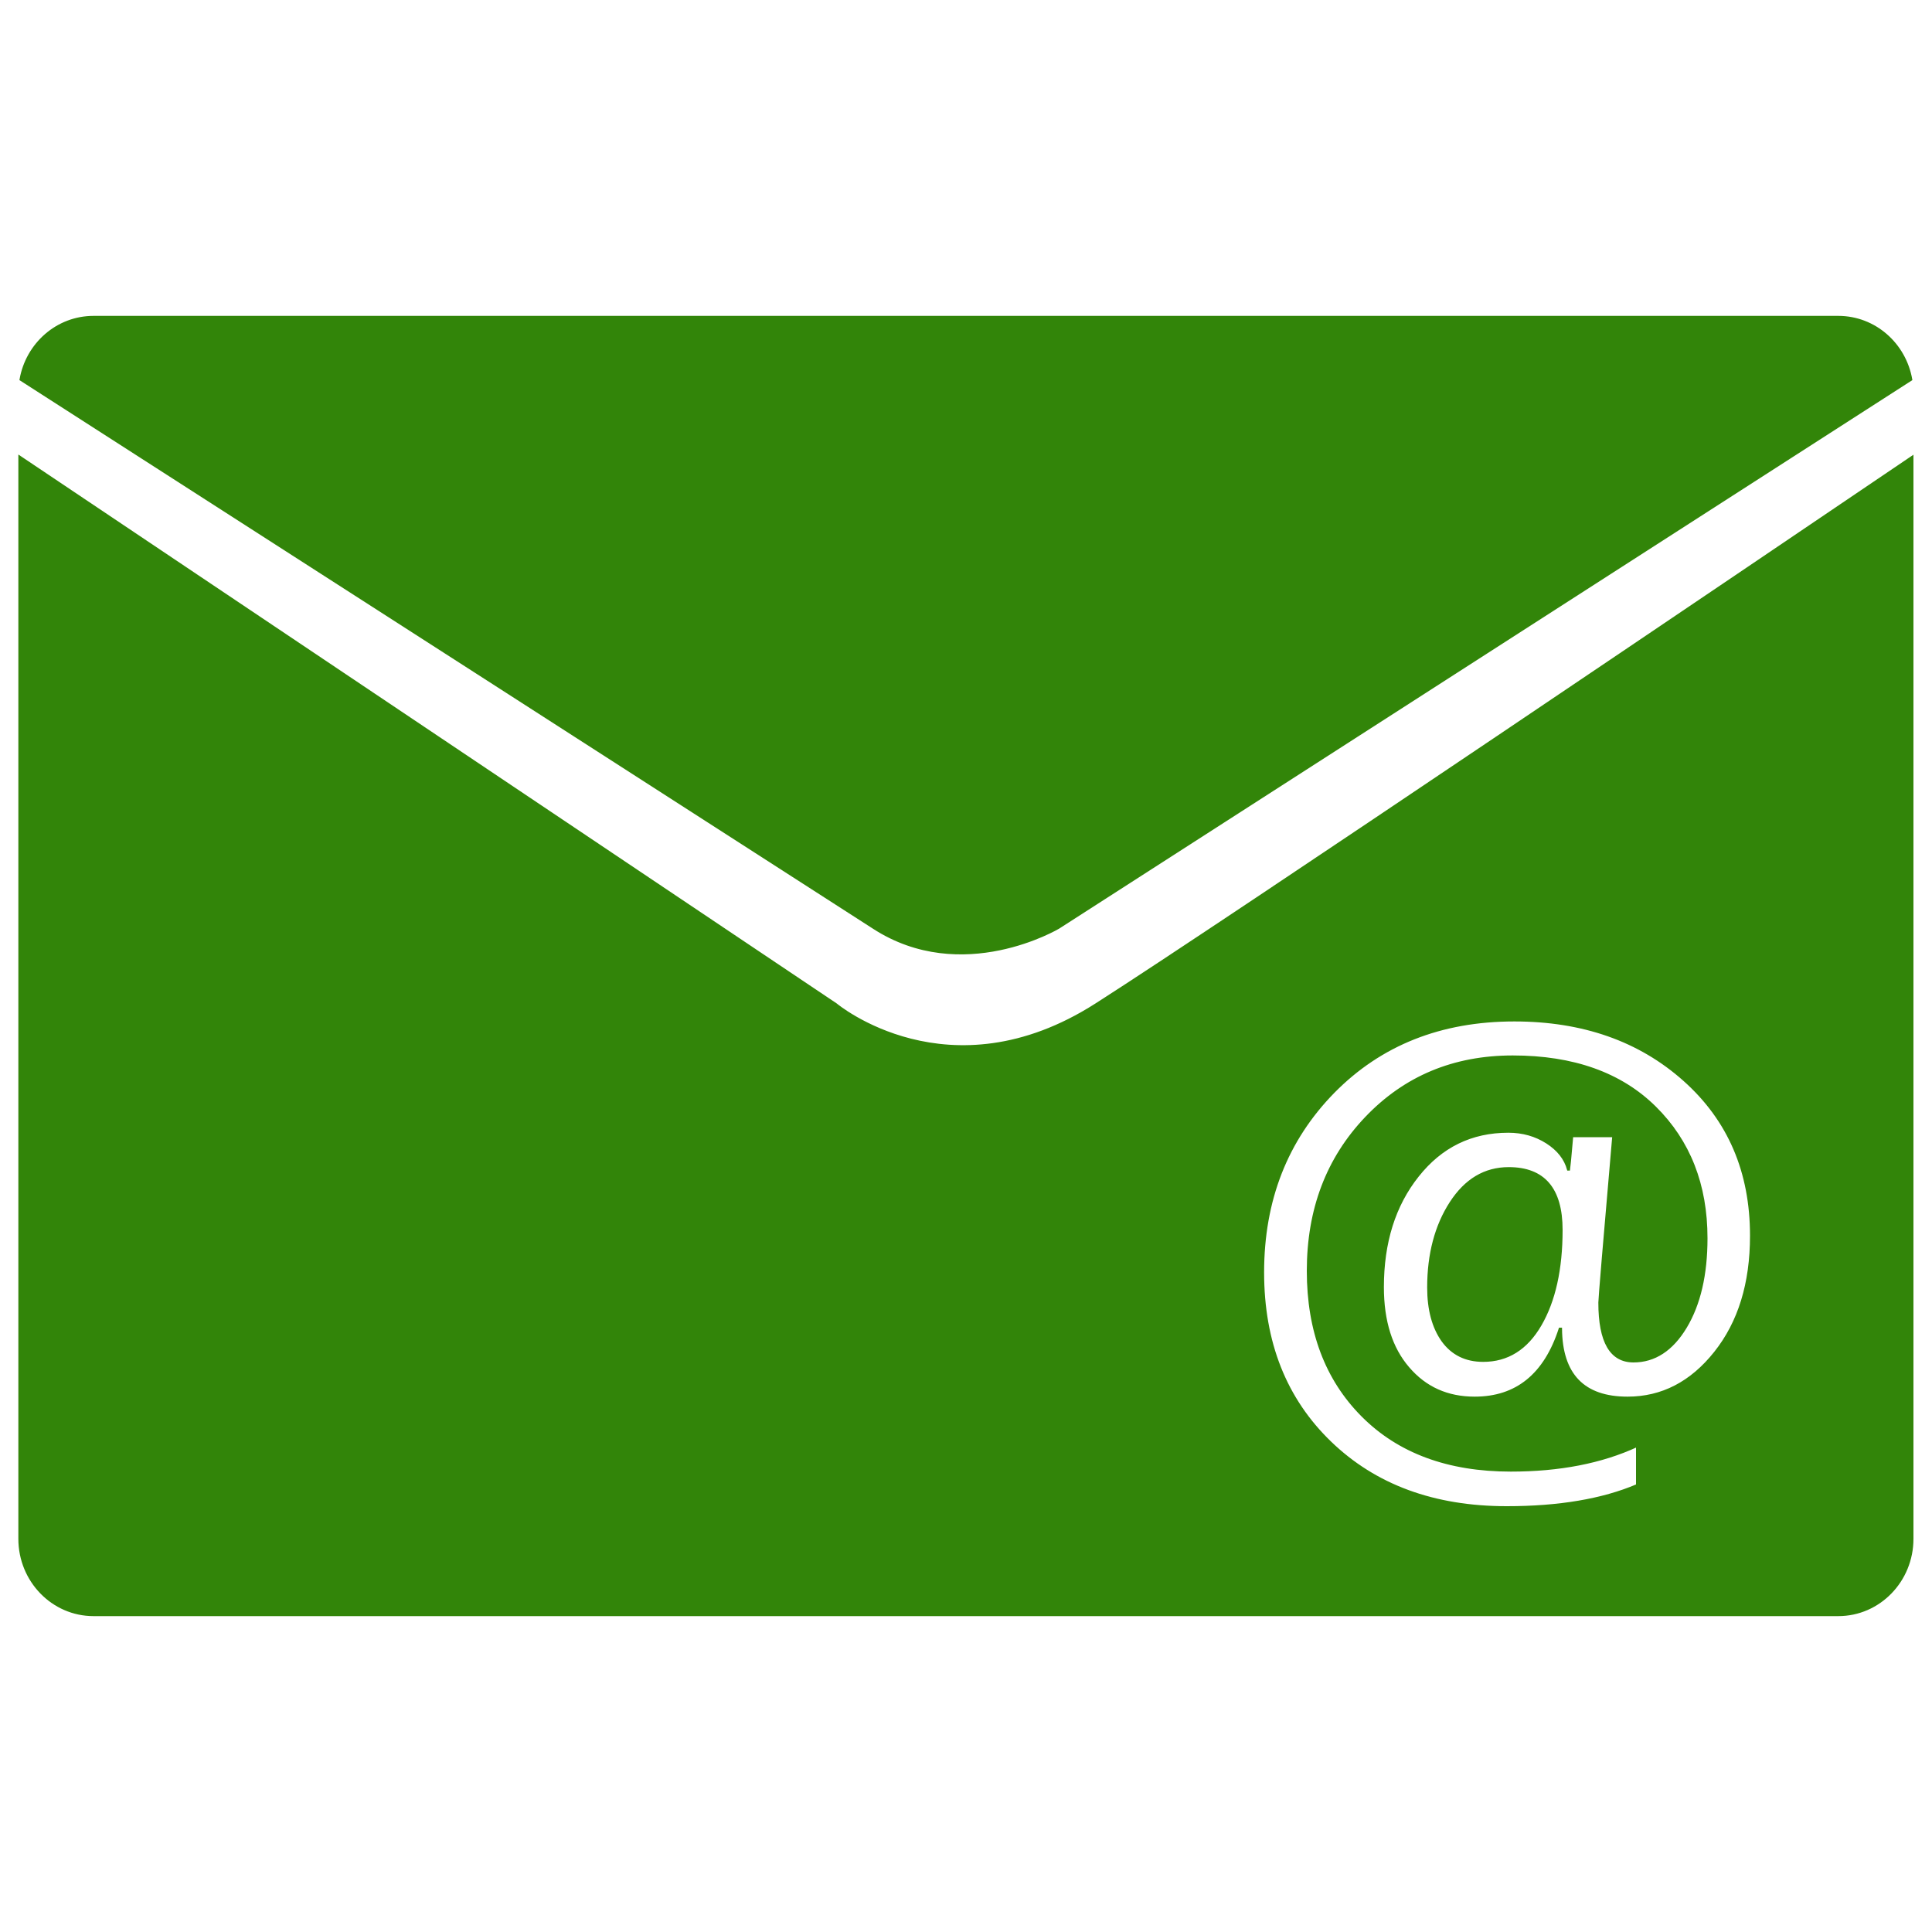 <?xml version="1.0" encoding="UTF-8" standalone="no"?>
<!-- Svg Vector Icons : http://www.onlinewebfonts.com/icon -->

<svg
   xmlns:dc="http://purl.org/dc/elements/1.1/"
   xmlns:cc="http://creativecommons.org/ns#"
   xmlns:rdf="http://www.w3.org/1999/02/22-rdf-syntax-ns#"
   xmlns:svg="http://www.w3.org/2000/svg"
   xmlns="http://www.w3.org/2000/svg"
   xmlns:sodipodi="http://sodipodi.sourceforge.net/DTD/sodipodi-0.dtd"
   xmlns:inkscape="http://www.inkscape.org/namespaces/inkscape"
   version="1.1"
   x="0px"
   y="0px"
   viewBox="0 0 1000 1000"
   enable-background="new 0 0 1000 1000"
   xml:space="preserve"
   id="svg895"
   sodipodi:docname="email_305343.tab.2022-11-19.svg"
   inkscape:version="0.92.3 (2405546, 2018-03-11)"><defs
   id="defs899" /><sodipodi:namedview
   pagecolor="#ffffff"
   bordercolor="#666666"
   borderopacity="1"
   objecttolerance="10"
   gridtolerance="10"
   guidetolerance="10"
   inkscape:pageopacity="0"
   inkscape:pageshadow="2"
   inkscape:window-width="1920"
   inkscape:window-height="1017"
   id="namedview897"
   showgrid="false"
   inkscape:zoom="0.85"
   inkscape:cx="500"
   inkscape:cy="500"
   inkscape:window-x="-8"
   inkscape:window-y="-8"
   inkscape:window-maximized="1"
   inkscape:current-layer="svg895" />
<g
   id="g893"><path
     d="M 548,480.2 989.3,196.5 C 986.1,178 970.4,164 951.5,164 H 48.4 c -18.9,0 -34.6,14 -37.8,32.5 83.2,53.4 401.4,257.9 441.4,283.7 46,29.9 96,0 96,0 z m 232.9,124.4 c -12.4,0 -22.4,6 -30.1,17.9 -7.7,11.9 -11.6,26.6 -11.6,43.9 0,11.5 2.5,20.7 7.4,27.6 5,6.9 12,10.4 21.1,10.4 12.6,0 22.5,-6.2 29.7,-18.6 7.2,-12.4 10.9,-28.8 10.9,-49.2 0,-21.3 -9.1,-32 -27.4,-32 z M 567.3,519.8 c -76.3,48.8 -134.5,0 -134.5,0 L 10,236.2 v 560.3 c 0,21.8 17.2,39.5 38.4,39.5 h 903.1 c 21.2,0 38.4,-17.7 38.4,-39.5 V 236.3 C 913.7,287.9 633.1,477.8 567.3,519.8 Z M 887.7,700 c -12.4,15.6 -27.5,23.4 -45.3,23.4 -22.7,0 -34.2,-11.9 -34.4,-35.7 h -0.7 c -7.7,23.8 -22.4,35.7 -44,35.7 -14.1,0 -25.5,-5.1 -34.3,-15.4 -8.8,-10.2 -13.2,-24.1 -13.2,-41.8 0,-23.1 6,-42.3 18.1,-57.5 12.1,-15.3 27.7,-22.9 46.8,-22.9 7.5,0 14.1,1.9 19.9,5.6 5.8,3.7 9.5,8.4 11,14 h 0.6 c 0.1,-0.4 0.6,-6.2 1.6,-17.3 H 835 c -4.8,55.3 -7.2,84 -7.2,86.1 0,20.4 5.9,30.5 17.7,30.5 10.9,0 20,-5.9 27.1,-17.7 7.1,-11.8 10.7,-27.2 10.7,-46.1 0,-27.7 -8.9,-50.3 -26.6,-67.8 -17.7,-17.5 -42.3,-26.3 -73.7,-26.3 -30.6,0 -55.9,10.6 -76,31.7 -20.1,21.1 -30.1,47.5 -30.1,79.3 0,31.1 9.4,56.1 28.2,75 18.8,18.9 44.4,28.4 76.9,28.4 25.1,0 46.9,-4.2 65.3,-12.7 v 20.2 c -17.9,7.6 -40.4,11.4 -67.4,11.4 -37.7,0 -68.1,-11.2 -91.3,-33.6 -23.2,-22.4 -34.8,-51.7 -34.8,-87.9 0,-37.4 12.2,-68.5 36.5,-93.3 24.3,-24.7 55.5,-37.1 93.5,-37.1 35.5,0 64.8,10.3 87.9,30.9 23.1,20.6 34.6,47.4 34.6,80.5 0,24.7 -6.2,44.8 -18.6,60.4 z"
     id="path891"
     inkscape:connector-curvature="0"
     style="stroke:#328509;stroke-opacity:1;fill:#328509;fill-opacity:1" /></g>
</svg>
